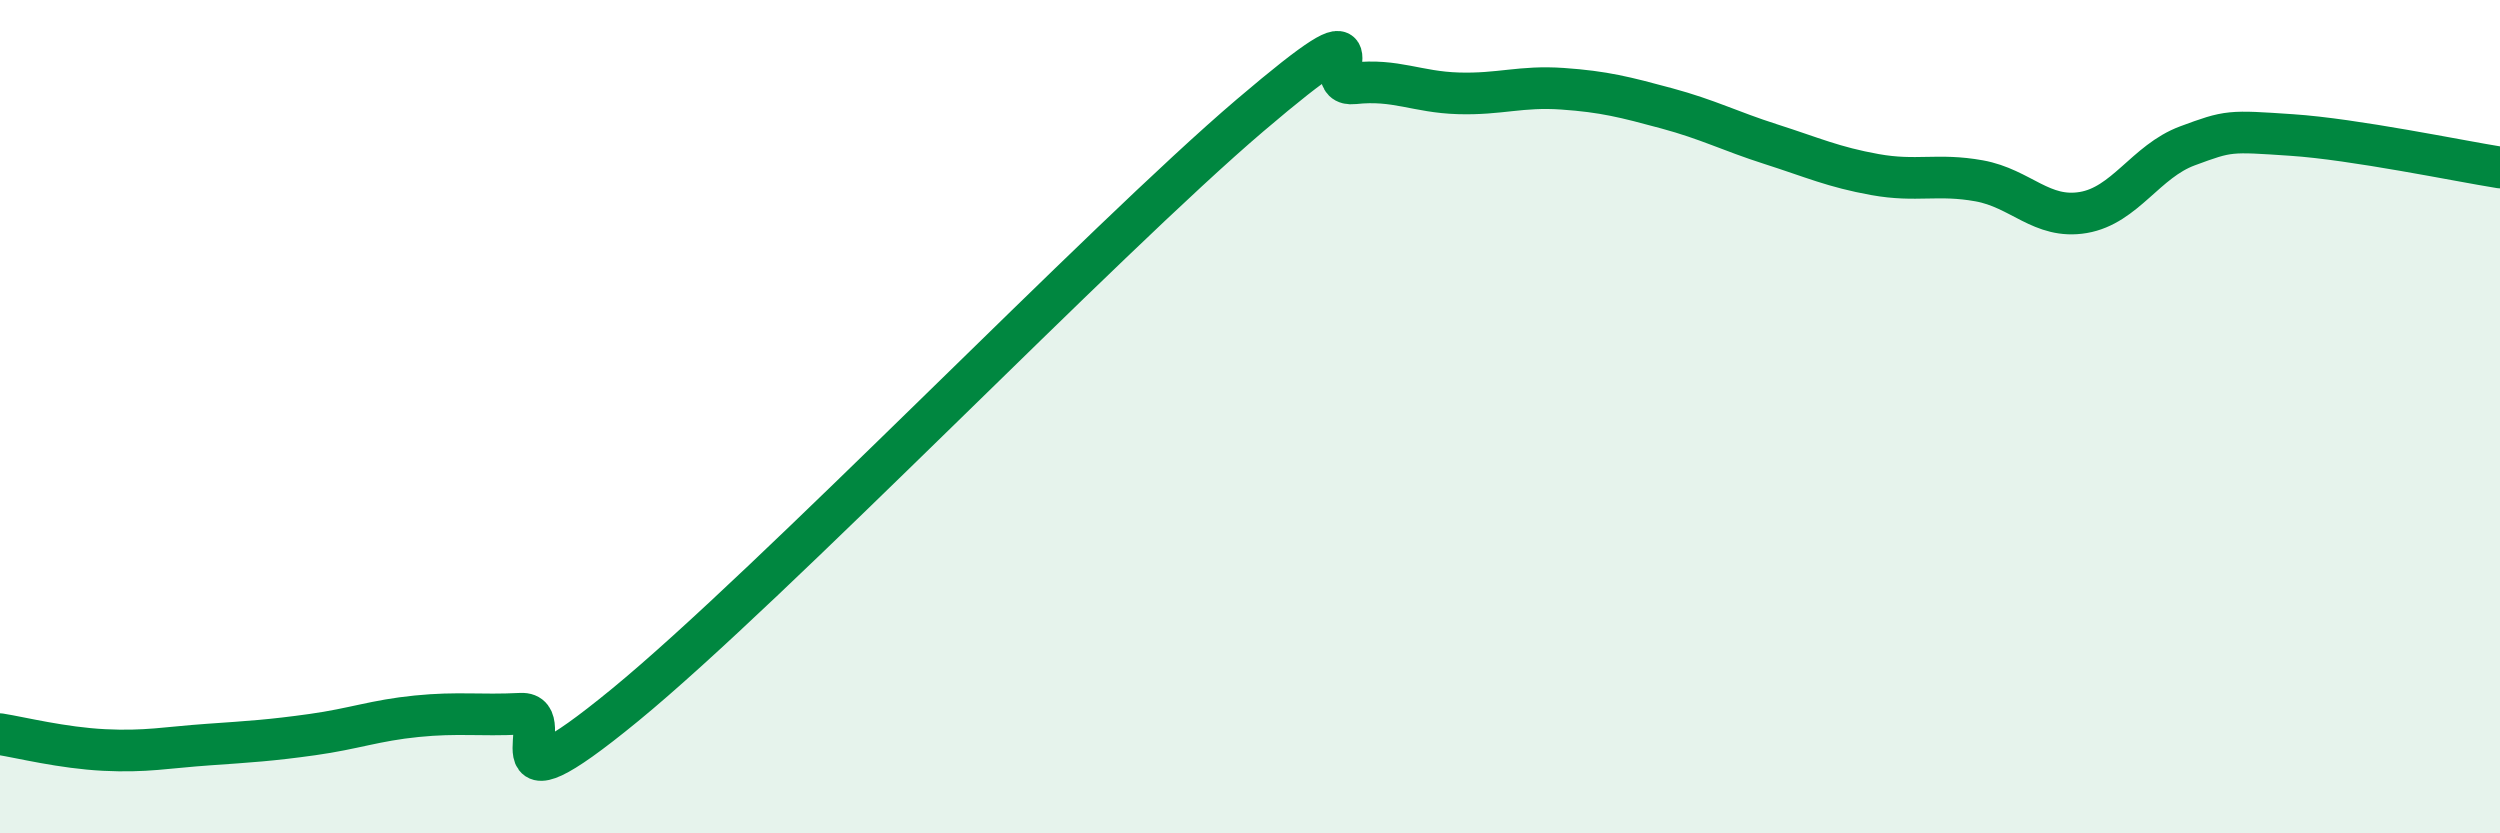 
    <svg width="60" height="20" viewBox="0 0 60 20" xmlns="http://www.w3.org/2000/svg">
      <path
        d="M 0,17.62 C 0.5,17.7 1.5,17.95 2.5,18 C 3.5,18.05 4,17.94 5,17.87 C 6,17.8 6.5,17.77 7.5,17.63 C 8.5,17.49 9,17.29 10,17.19 C 11,17.09 11.5,17.18 12.5,17.13 C 13.5,17.08 11.5,19.79 15,16.92 C 18.5,14.05 26.5,5.75 30,2.77 C 33.5,-0.21 31.5,2.11 32.5,2 C 33.5,1.89 34,2.21 35,2.24 C 36,2.27 36.5,2.06 37.5,2.13 C 38.5,2.2 39,2.33 40,2.6 C 41,2.87 41.5,3.14 42.5,3.46 C 43.5,3.78 44,4.01 45,4.19 C 46,4.37 46.5,4.16 47.5,4.34 C 48.5,4.52 49,5.27 50,5.1 C 51,4.93 51.5,3.87 52.5,3.5 C 53.5,3.13 53.5,3.14 55,3.24 C 56.5,3.34 59,3.86 60,4.02L60 20L0 20Z"
        fill="#008740"
        opacity="0.1"
        stroke-linecap="round"
        stroke-linejoin="round"
      />
      <path
        d="M 0,17.62 C 0.5,17.7 1.5,17.95 2.5,18 C 3.5,18.05 4,17.94 5,17.87 C 6,17.8 6.5,17.77 7.5,17.63 C 8.5,17.49 9,17.29 10,17.19 C 11,17.09 11.5,17.18 12.5,17.13 C 13.5,17.08 11.5,19.79 15,16.92 C 18.5,14.05 26.5,5.75 30,2.77 C 33.5,-0.21 31.5,2.11 32.5,2 C 33.5,1.89 34,2.21 35,2.24 C 36,2.27 36.5,2.06 37.5,2.13 C 38.5,2.2 39,2.33 40,2.6 C 41,2.87 41.5,3.14 42.5,3.46 C 43.5,3.78 44,4.01 45,4.19 C 46,4.37 46.5,4.16 47.5,4.34 C 48.5,4.52 49,5.27 50,5.1 C 51,4.93 51.5,3.87 52.5,3.5 C 53.5,3.13 53.5,3.14 55,3.24 C 56.5,3.34 59,3.86 60,4.02"
        stroke="#008740"
        stroke-width="1"
        fill="none"
        stroke-linecap="round"
        stroke-linejoin="round"
      />
    </svg>
  